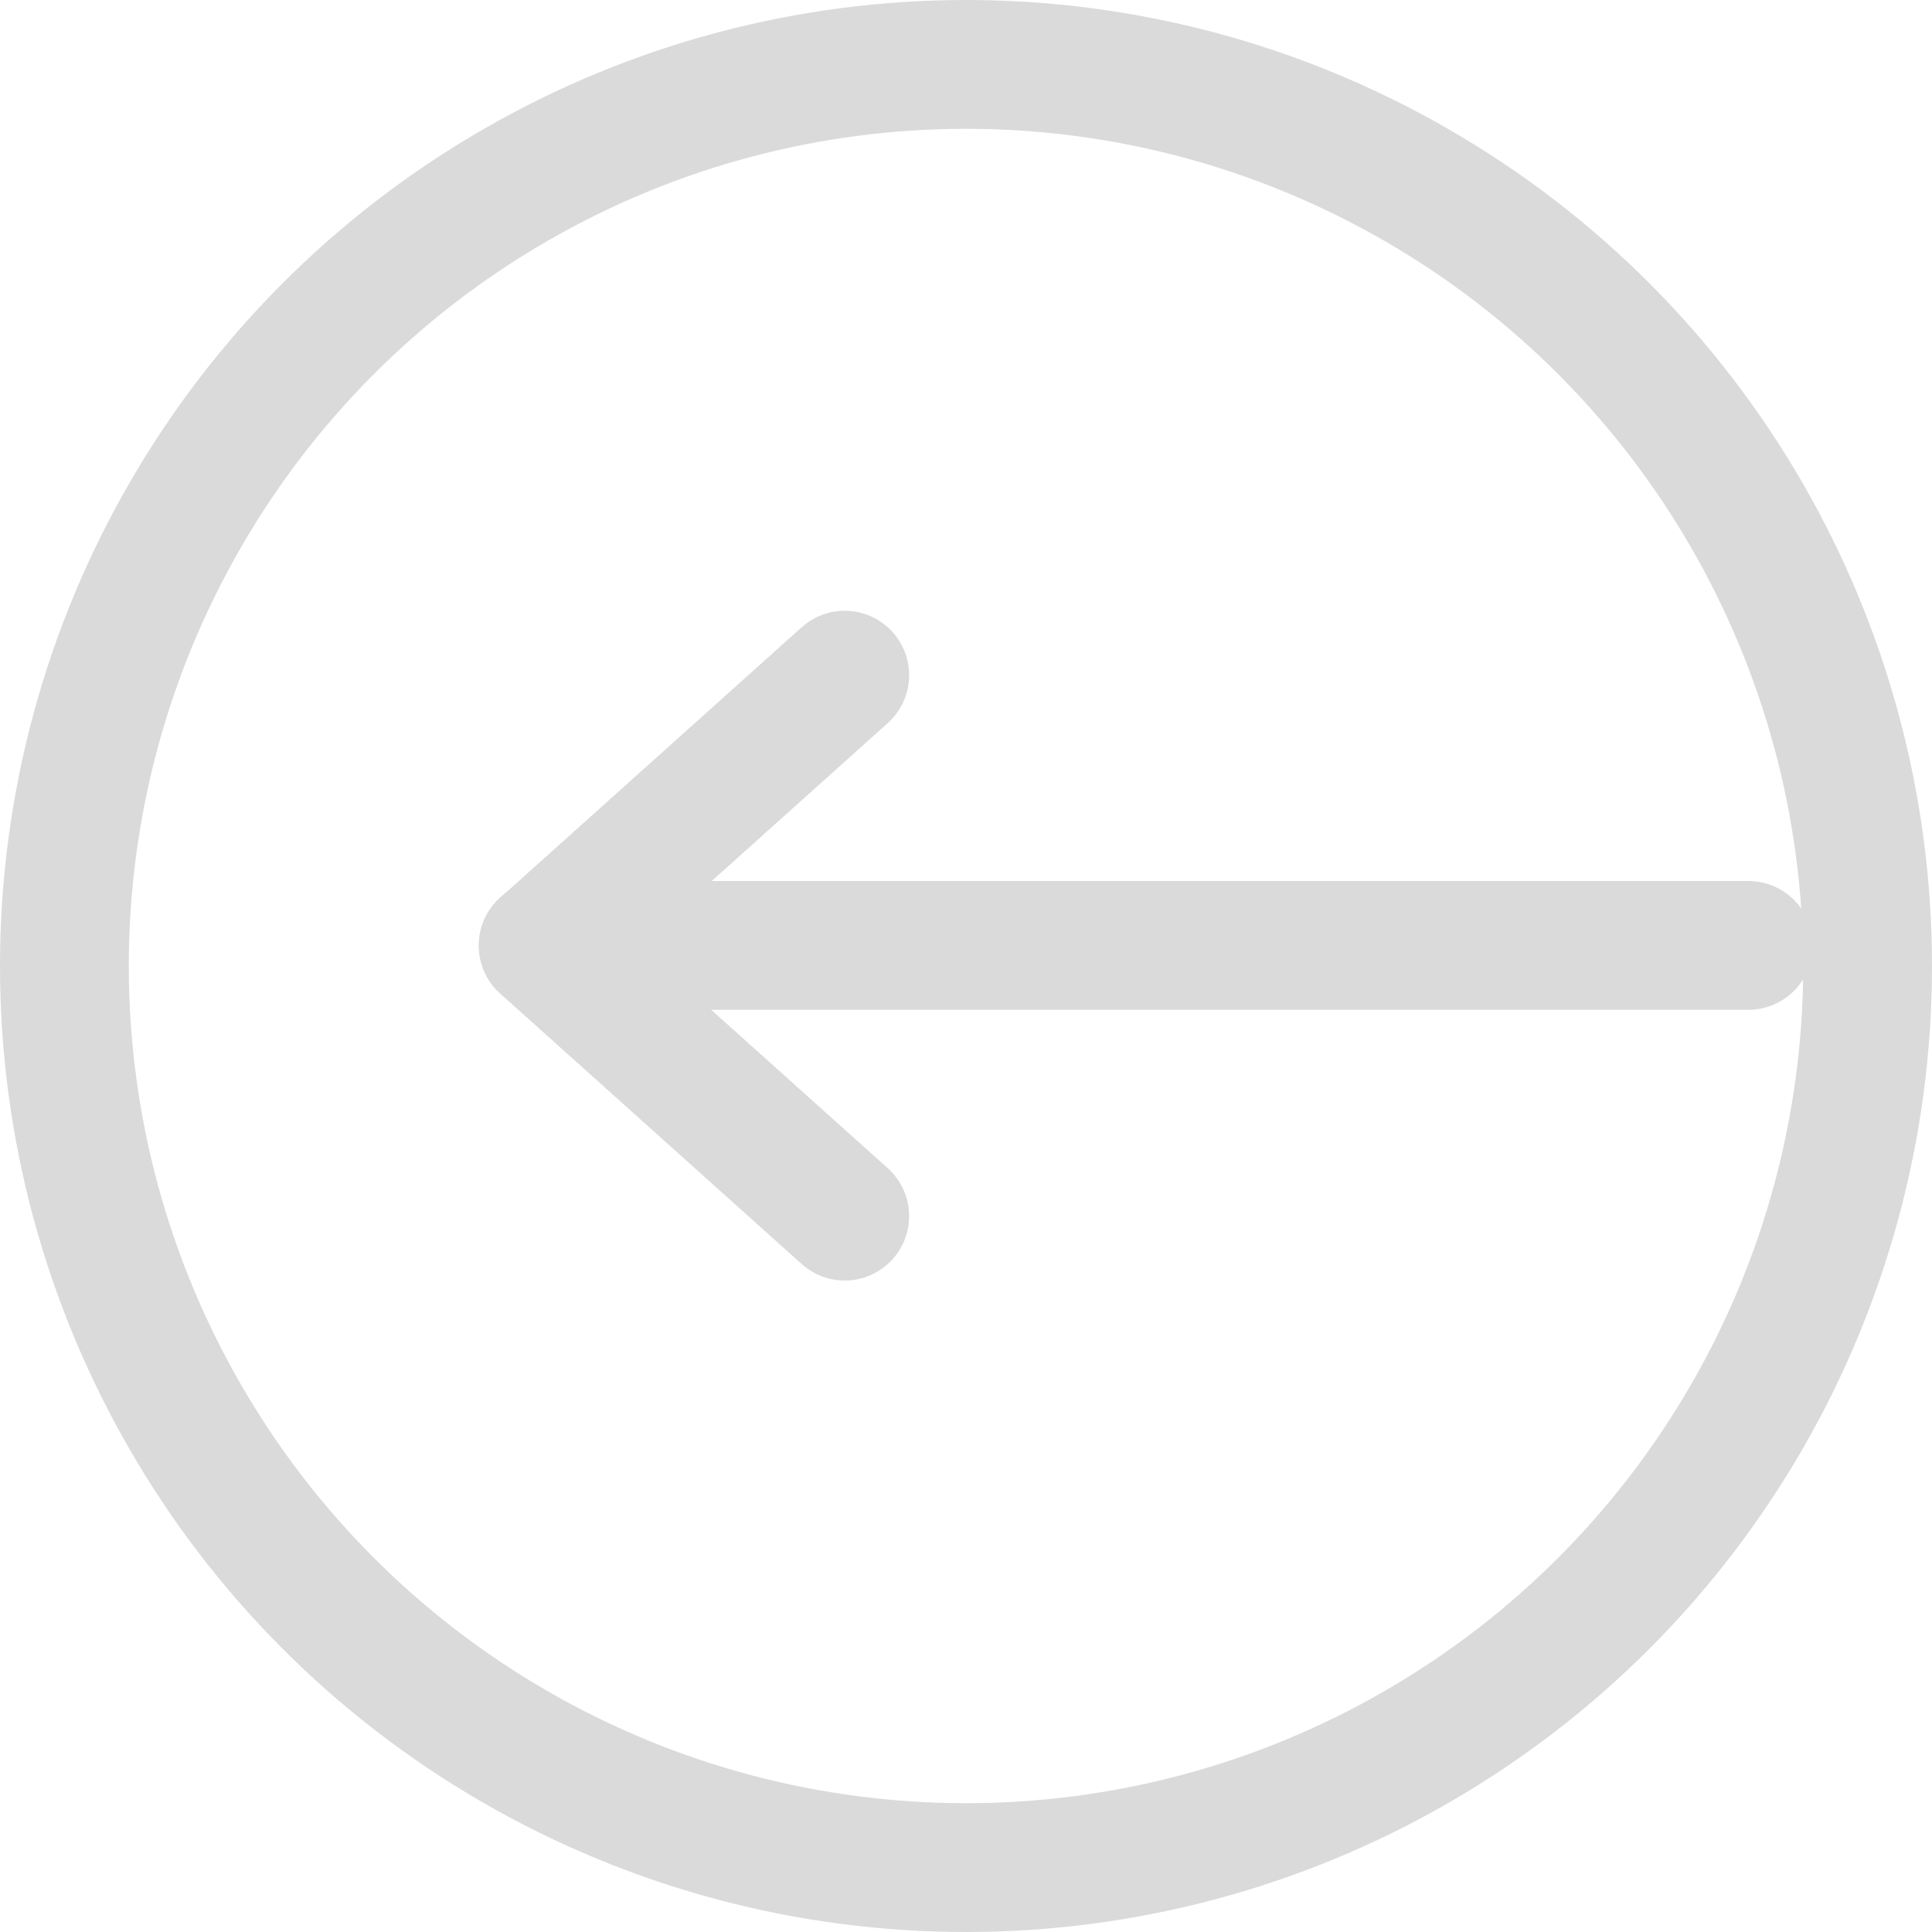 <svg xmlns="http://www.w3.org/2000/svg" width="30" height="30" viewBox="0 0 30 30">
  <g id="carouse-arrow-left" transform="translate(0)">
    <g id="Ellipse_126" data-name="Ellipse 126" transform="translate(0)" fill="none" stroke="#dadada" stroke-width="2">
      <circle cx="15" cy="15" r="15" stroke="none"/>
      <circle cx="15" cy="15" r="14" fill="none"/>
    </g>
    <g id="carouse-arrow-left-2" data-name="carouse-arrow-left" transform="translate(8.435 10.476)">
      <path id="Path_96984" data-name="Path 96984" d="M11.713,16.283l-4.682-4.2,4.682-4.2" transform="translate(-7.031 -7.875)" fill="none" stroke="#dadada" stroke-linecap="round" stroke-linejoin="round" stroke-width="2"/>
      <path id="Path_96985" data-name="Path 96985" d="M8.438,18H27.152" transform="translate(-8.438 -13.796)" fill="none" stroke="#dadada" stroke-linecap="round" stroke-linejoin="round" stroke-width="2"/>
    </g>
  </g>
</svg>
